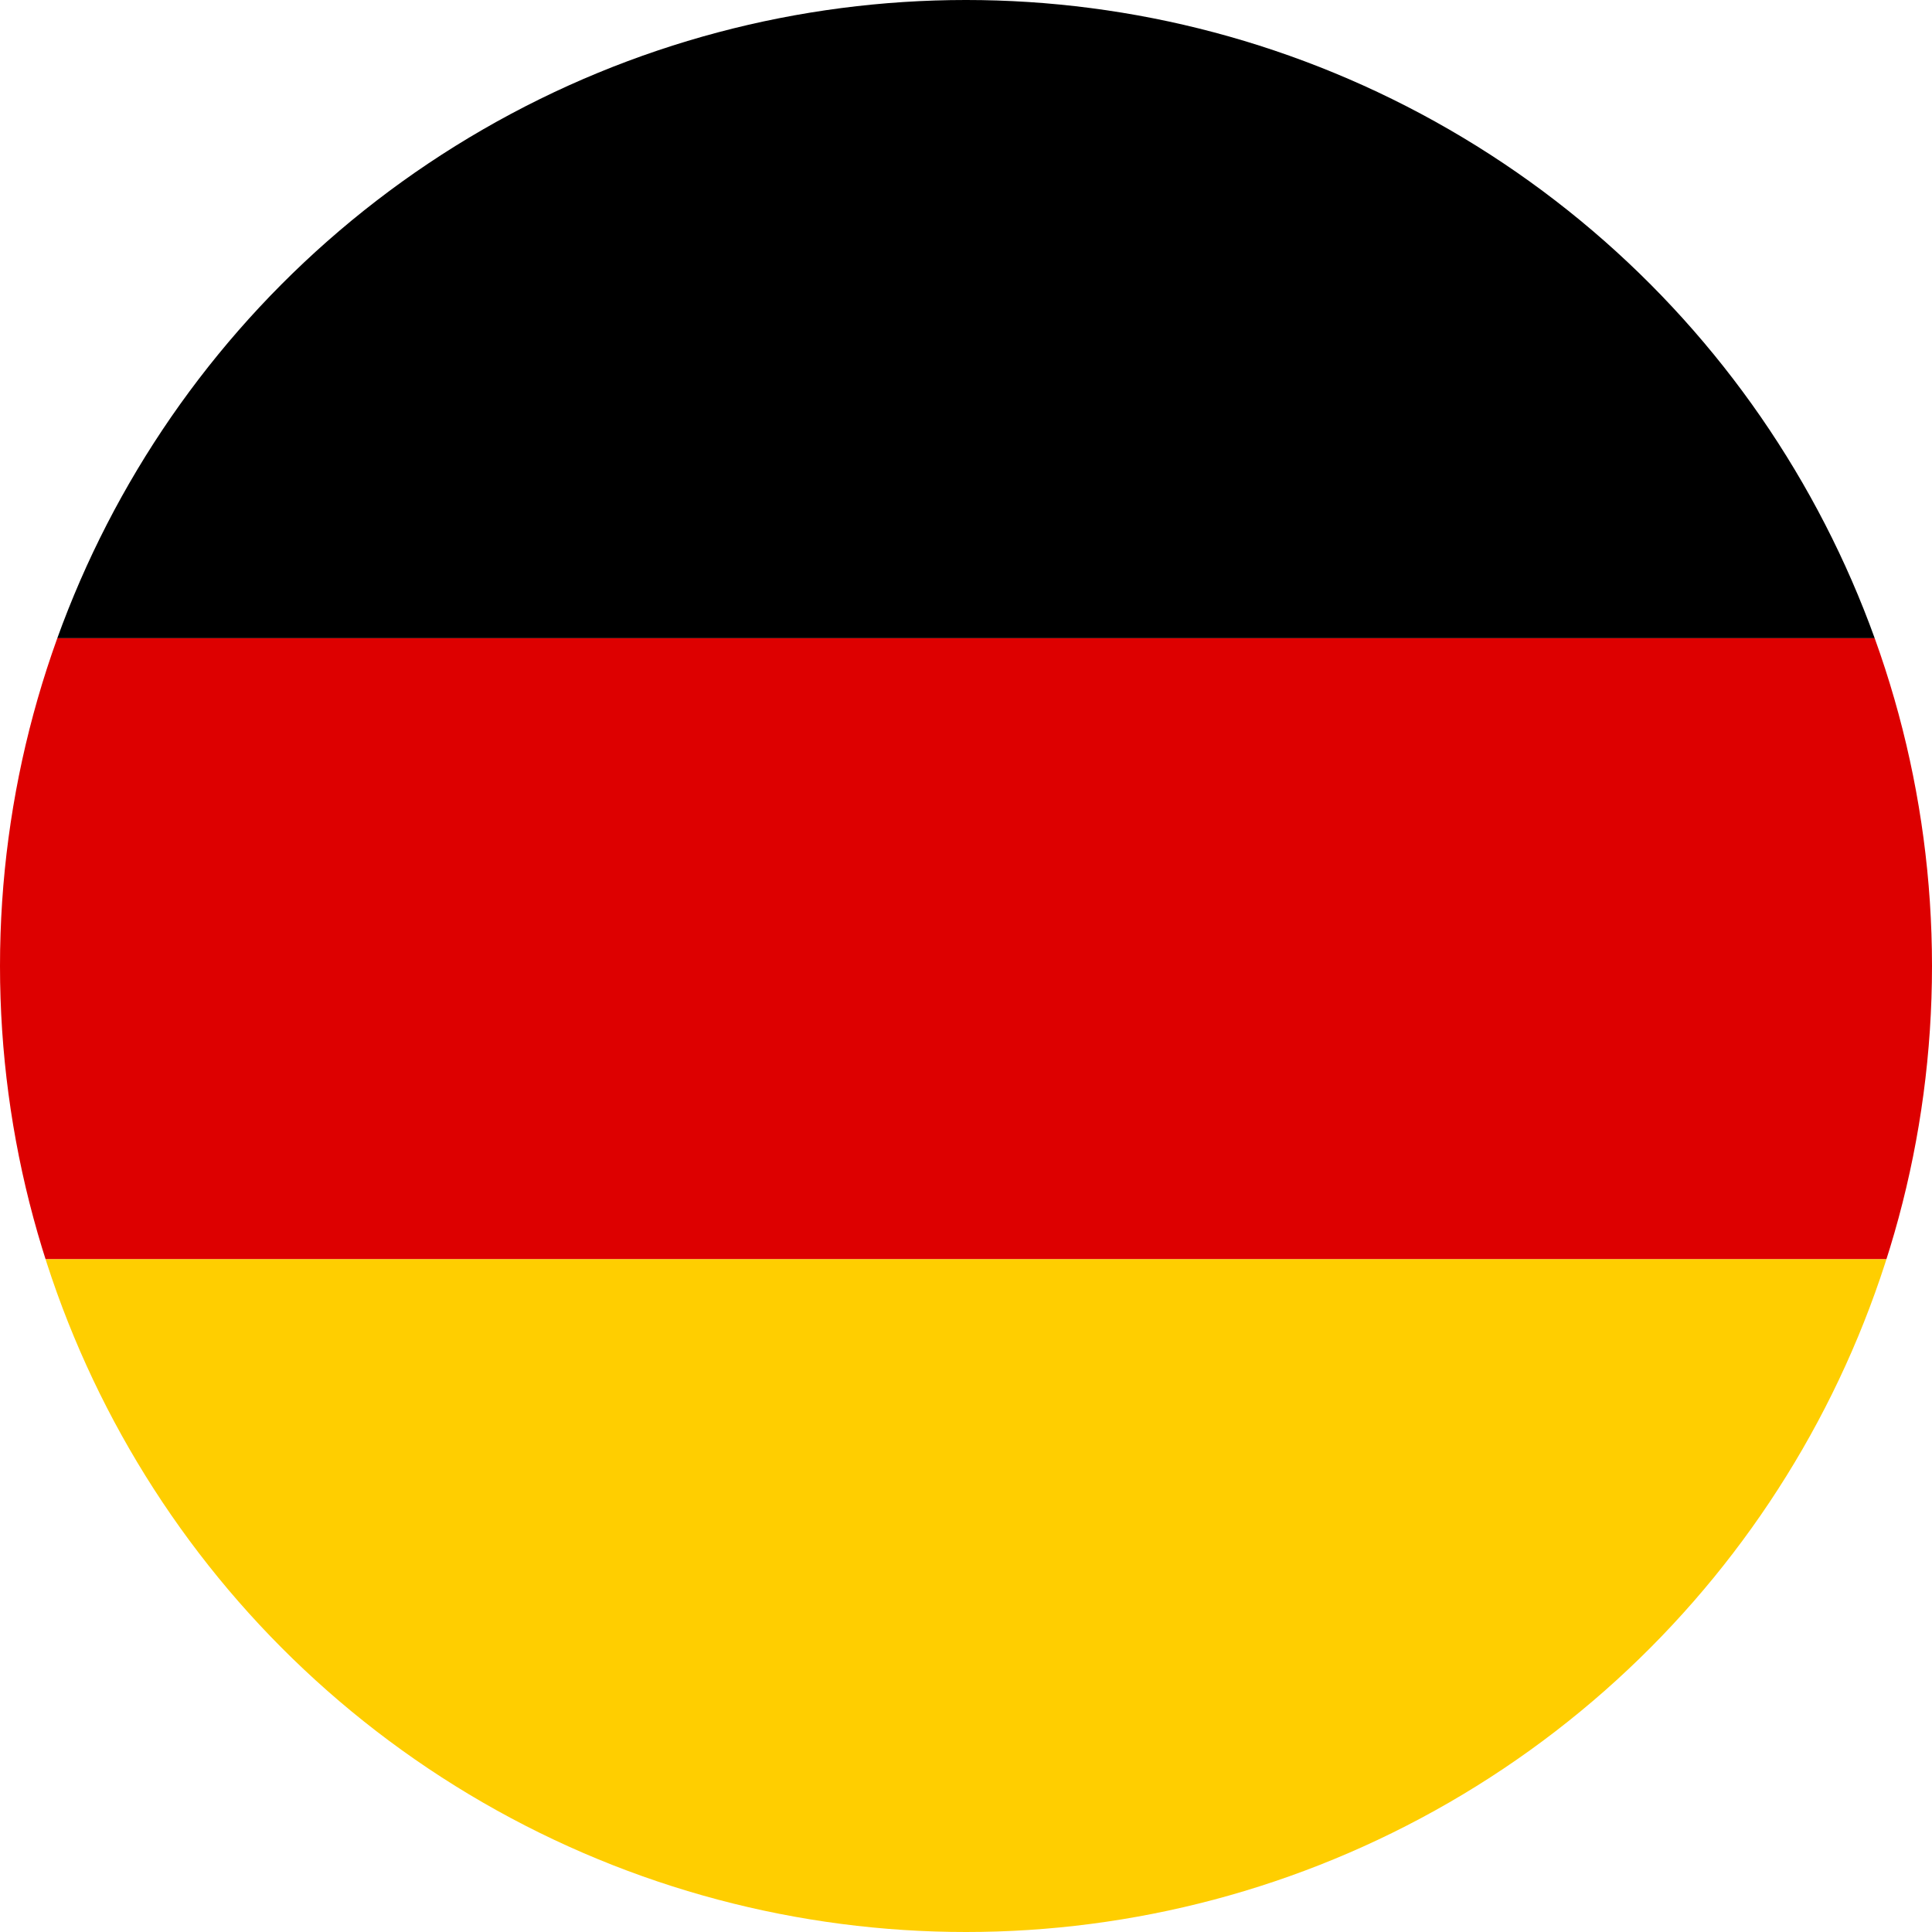 <svg xmlns="http://www.w3.org/2000/svg" xmlns:xlink="http://www.w3.org/1999/xlink" width="28" height="28" viewBox="0 0 28 28">
  <defs>
    <clipPath id="clip-path">
      <circle id="Ellipse_163" data-name="Ellipse 163" cx="14" cy="14" r="14" transform="translate(0 1)" fill="#fff"/>
    </clipPath>
  </defs>
  <g id="de" transform="translate(0 -1)" clip-path="url(#clip-path)">
    <g id="Gruppe_6424" data-name="Gruppe 6424" transform="translate(-200.746 0.001)">
      <rect id="Rechteck_1824" data-name="Rechteck 1824" width="32" height="10" transform="translate(199.746 0.249)"/>
      <rect id="Rechteck_1825" data-name="Rechteck 1825" width="32" height="9" transform="translate(199.746 10.249)" fill="#d00"/>
      <rect id="Rechteck_1826" data-name="Rechteck 1826" width="32" height="10" transform="translate(199.746 19.249)" fill="#ffce00"/>
    </g>
  </g>
</svg>

